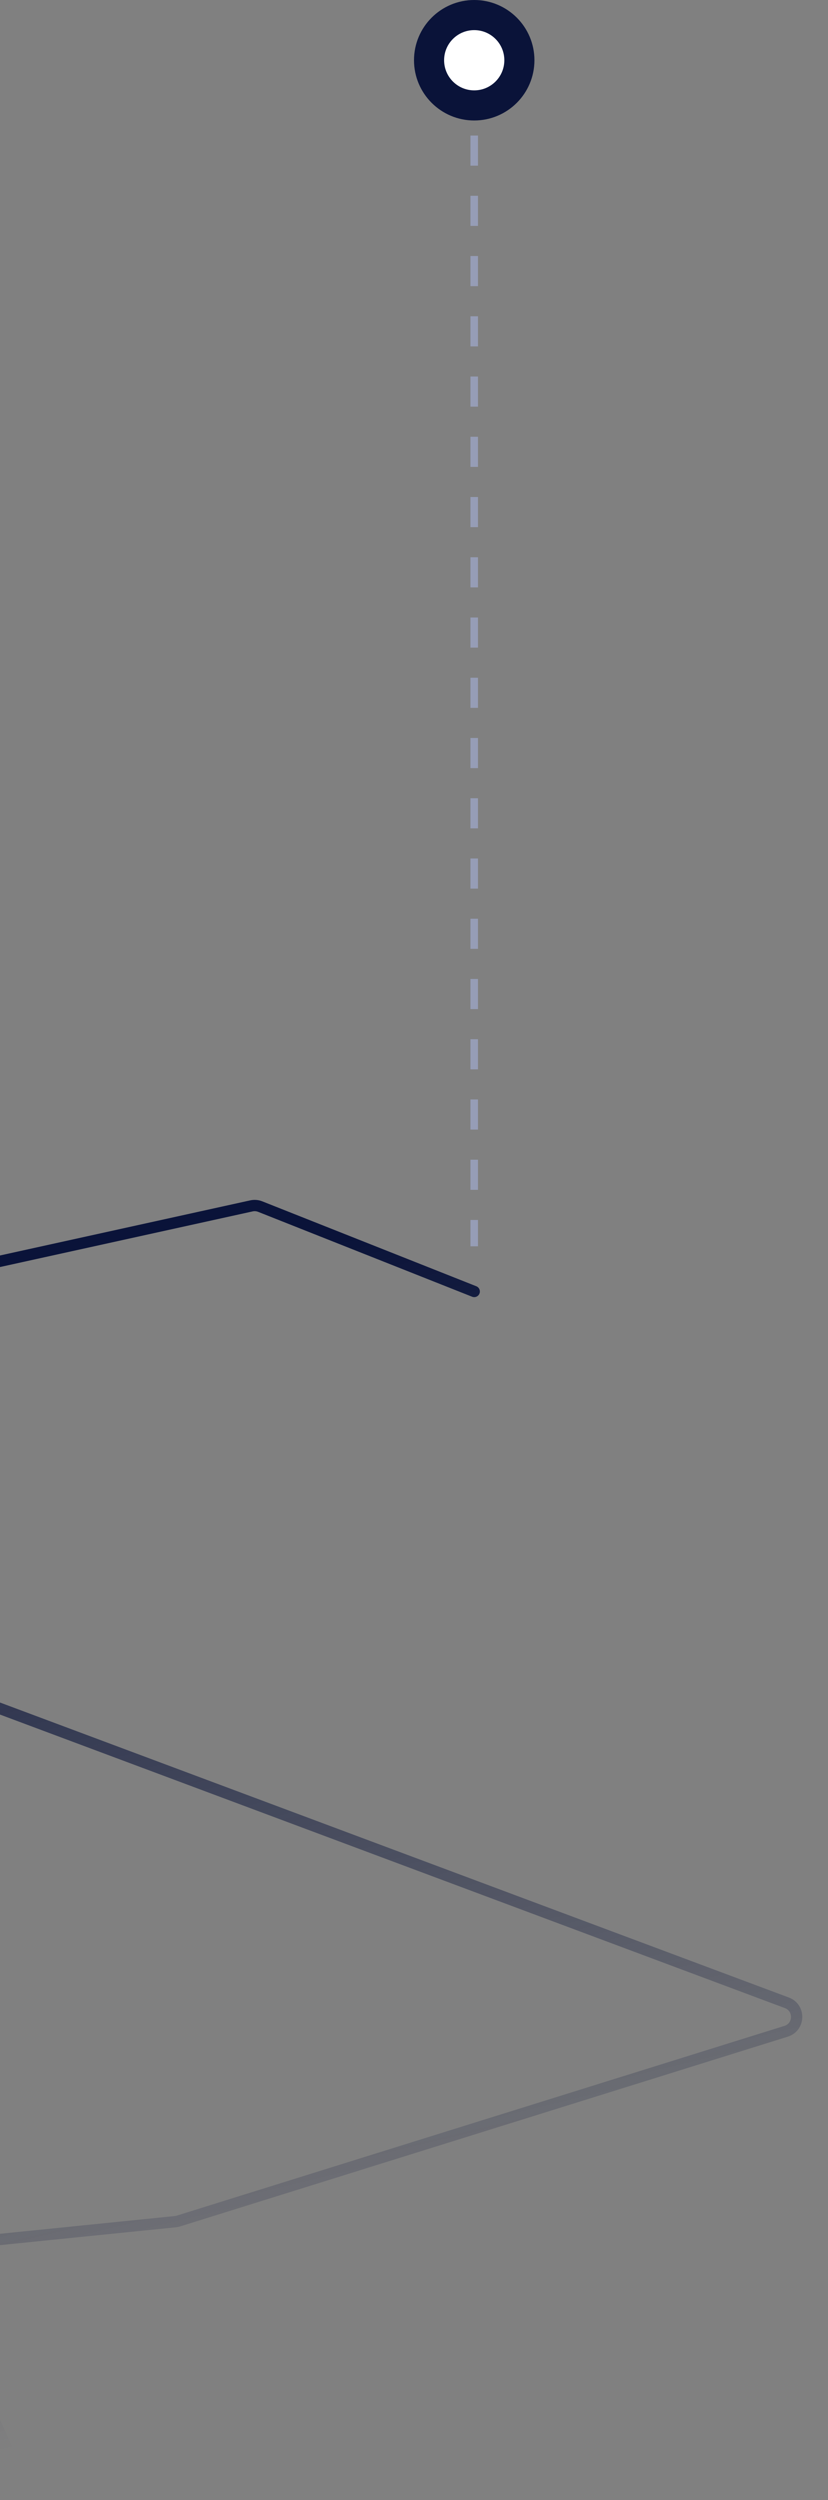 <svg width="110" height="332" viewBox="0 0 110 332" fill="none" xmlns="http://www.w3.org/2000/svg">
<rect x="0" y="0" width="110" height="332" fill="#808080" stroke="none"/>
<path d="M63 18V165.5" stroke="#969DB6" stroke-dasharray="4 4"/>
<path d="M63 171.5L34.569 160.226C34.198 160.079 33.792 160.046 33.402 160.132L-93.387 188.044C-95.334 188.473 -95.524 191.173 -93.658 191.871L104.533 265.956C106.318 266.623 106.247 269.171 104.429 269.739L23.693 294.94C23.565 294.98 23.433 295.007 23.299 295.02L-8.249 298.221C-9.604 298.358 -10.428 299.781 -9.873 301.026L3.5 331" stroke="url(#paint0_linear_0_17318)" stroke-width="1.5" stroke-linecap="round"/>
<path d="M63 14C66.314 14 69 11.314 69 8C69 4.686 66.314 2 63 2C59.686 2 57 4.686 57 8C57 11.314 59.686 14 63 14Z" fill="white" stroke="#0A1339" stroke-width="4"/>
<defs>
<linearGradient id="paint0_linear_0_17318" x1="19" y1="321" x2="-15.089" y2="179.318" gradientUnits="userSpaceOnUse">
<stop stop-color="#0A1339" stop-opacity="0"/>
<stop offset="1" stop-color="#0A1339"/>
</linearGradient>
</defs>
</svg>
